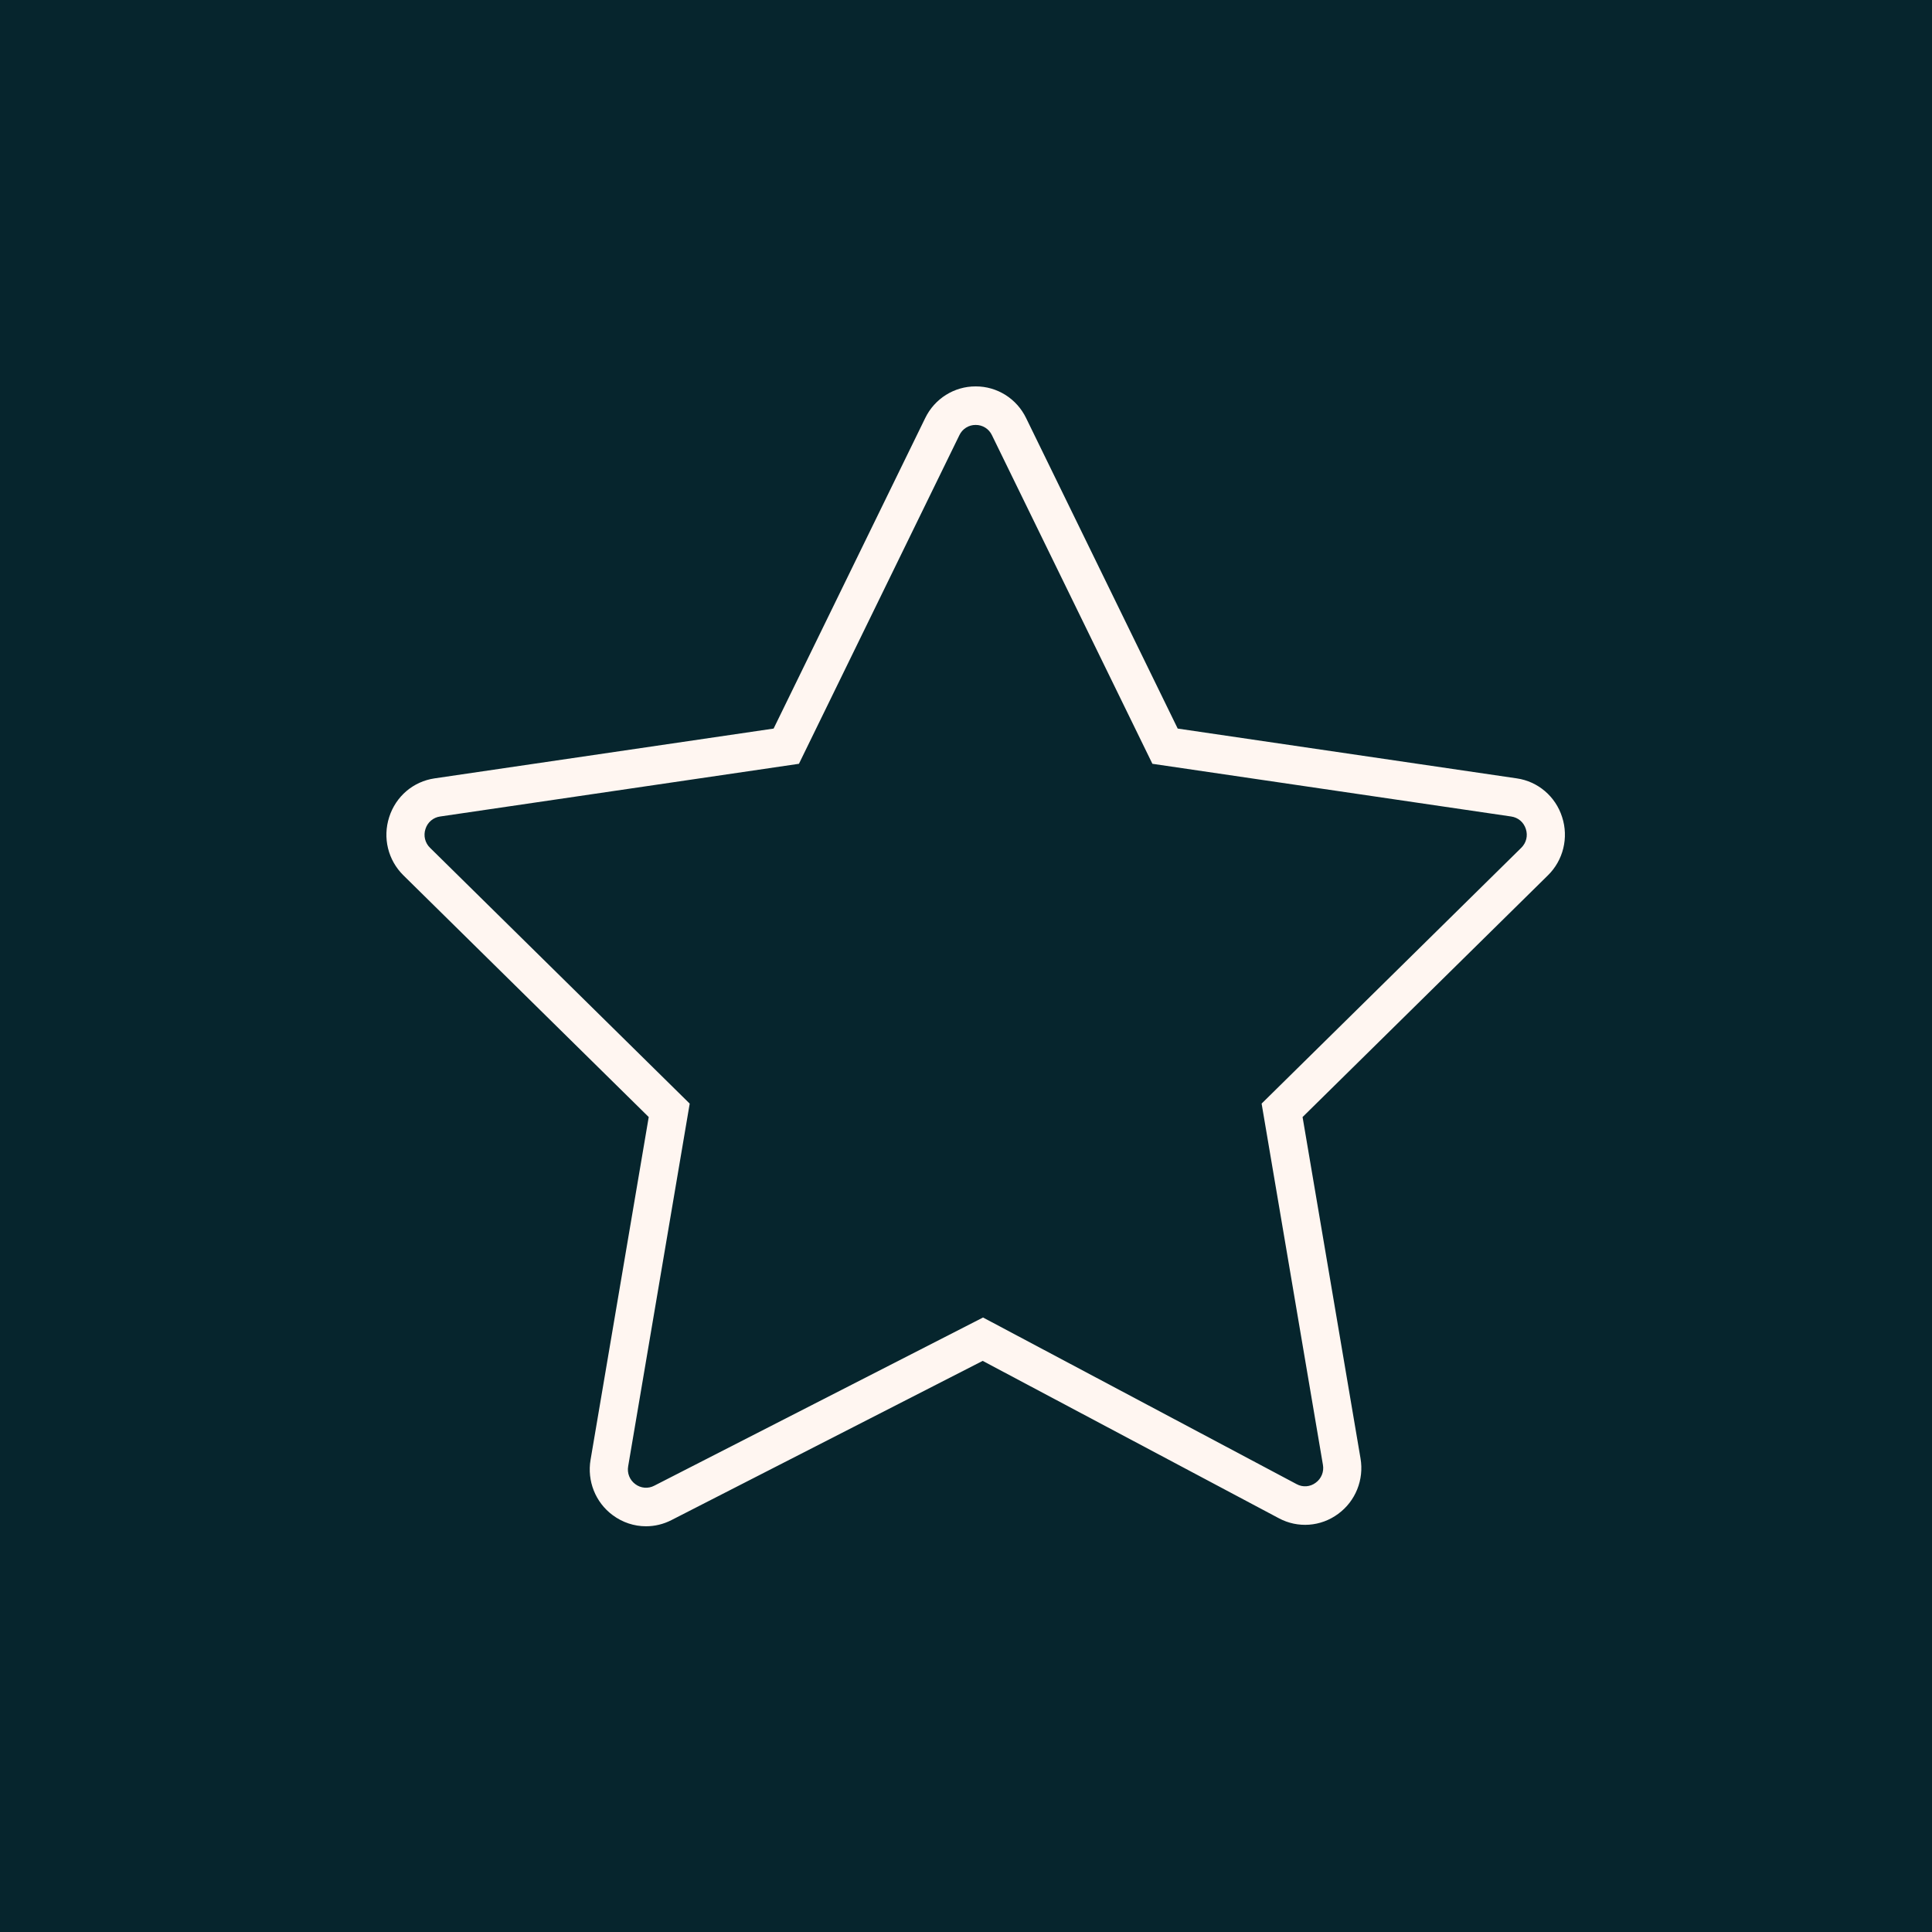 <?xml version="1.0" encoding="UTF-8"?> <svg xmlns="http://www.w3.org/2000/svg" viewBox="0 0 100.00 100.00" data-guides="{&quot;vertical&quot;:[],&quot;horizontal&quot;:[]}"><path color="rgb(51, 51, 51)" fill-rule="evenodd" fill="#06252d" x="0" y="0" width="100" height="100" id="tSvg4c353a5085" title="Rectangle 2" fill-opacity="1" stroke="none" stroke-opacity="1" d="M0 0H100V100H0Z" style="transform-origin: 50px 50px;"></path><path fill="#fff6f1" stroke="#fff6f1" fill-opacity="1" stroke-width="0" stroke-opacity="1" color="rgb(51, 51, 51)" fill-rule="evenodd" id="tSvg128c0f1b3f" title="Path 2" d="M80.855 42.291C80.516 41.223 79.603 40.444 78.504 40.288C72.655 39.428 66.807 38.569 60.958 37.711C58.343 32.354 55.727 26.997 53.112 21.641C52.625 20.633 51.61 19.996 50.5 20C49.391 19.996 48.376 20.633 47.888 21.641C45.273 26.997 42.657 32.354 40.042 37.711C34.193 38.569 28.345 39.428 22.496 40.288C21.39 40.45 20.49 41.217 20.145 42.291C19.799 43.365 20.082 44.521 20.882 45.309C25.114 49.479 29.346 53.648 33.578 57.818C32.575 63.73 31.572 69.643 30.568 75.555C30.379 76.652 30.821 77.763 31.709 78.421C32.222 78.804 32.827 79 33.437 79C33.885 79 34.336 78.894 34.754 78.68C40.124 75.933 45.494 73.186 50.864 70.439C55.974 73.154 61.083 75.869 66.193 78.584C67.173 79.11 68.365 79.023 69.26 78.36C70.161 77.704 70.611 76.585 70.419 75.48C69.42 69.593 68.421 63.705 67.421 57.818C71.653 53.649 75.885 49.479 80.117 45.31C80.915 44.53 81.202 43.357 80.855 42.291ZM78.741 43.881C74.261 48.295 69.781 52.708 65.301 57.122C66.359 63.354 67.416 69.585 68.474 75.817C68.539 76.174 68.393 76.536 68.1 76.746C67.813 76.964 67.427 76.992 67.112 76.818C61.702 73.944 56.292 71.069 50.882 68.194C45.209 71.096 39.536 73.998 33.864 76.9C33.548 77.066 33.166 77.034 32.881 76.817C32.593 76.606 32.45 76.247 32.514 75.893C33.575 69.636 34.637 63.379 35.699 57.123C31.219 52.709 26.739 48.295 22.259 43.882C22 43.632 21.907 43.252 22.022 42.909C22.129 42.562 22.425 42.31 22.78 42.262C28.971 41.353 35.162 40.444 41.353 39.534C44.121 33.864 46.89 28.194 49.658 22.524C49.813 22.197 50.142 21.991 50.5 21.995C50.859 21.991 51.188 22.197 51.342 22.524C54.111 28.194 56.88 33.864 59.648 39.534C65.839 40.444 72.029 41.353 78.22 42.262C78.582 42.316 78.865 42.557 78.978 42.909C79.091 43.26 79.002 43.623 78.741 43.881Z" style=""></path><defs></defs></svg> 